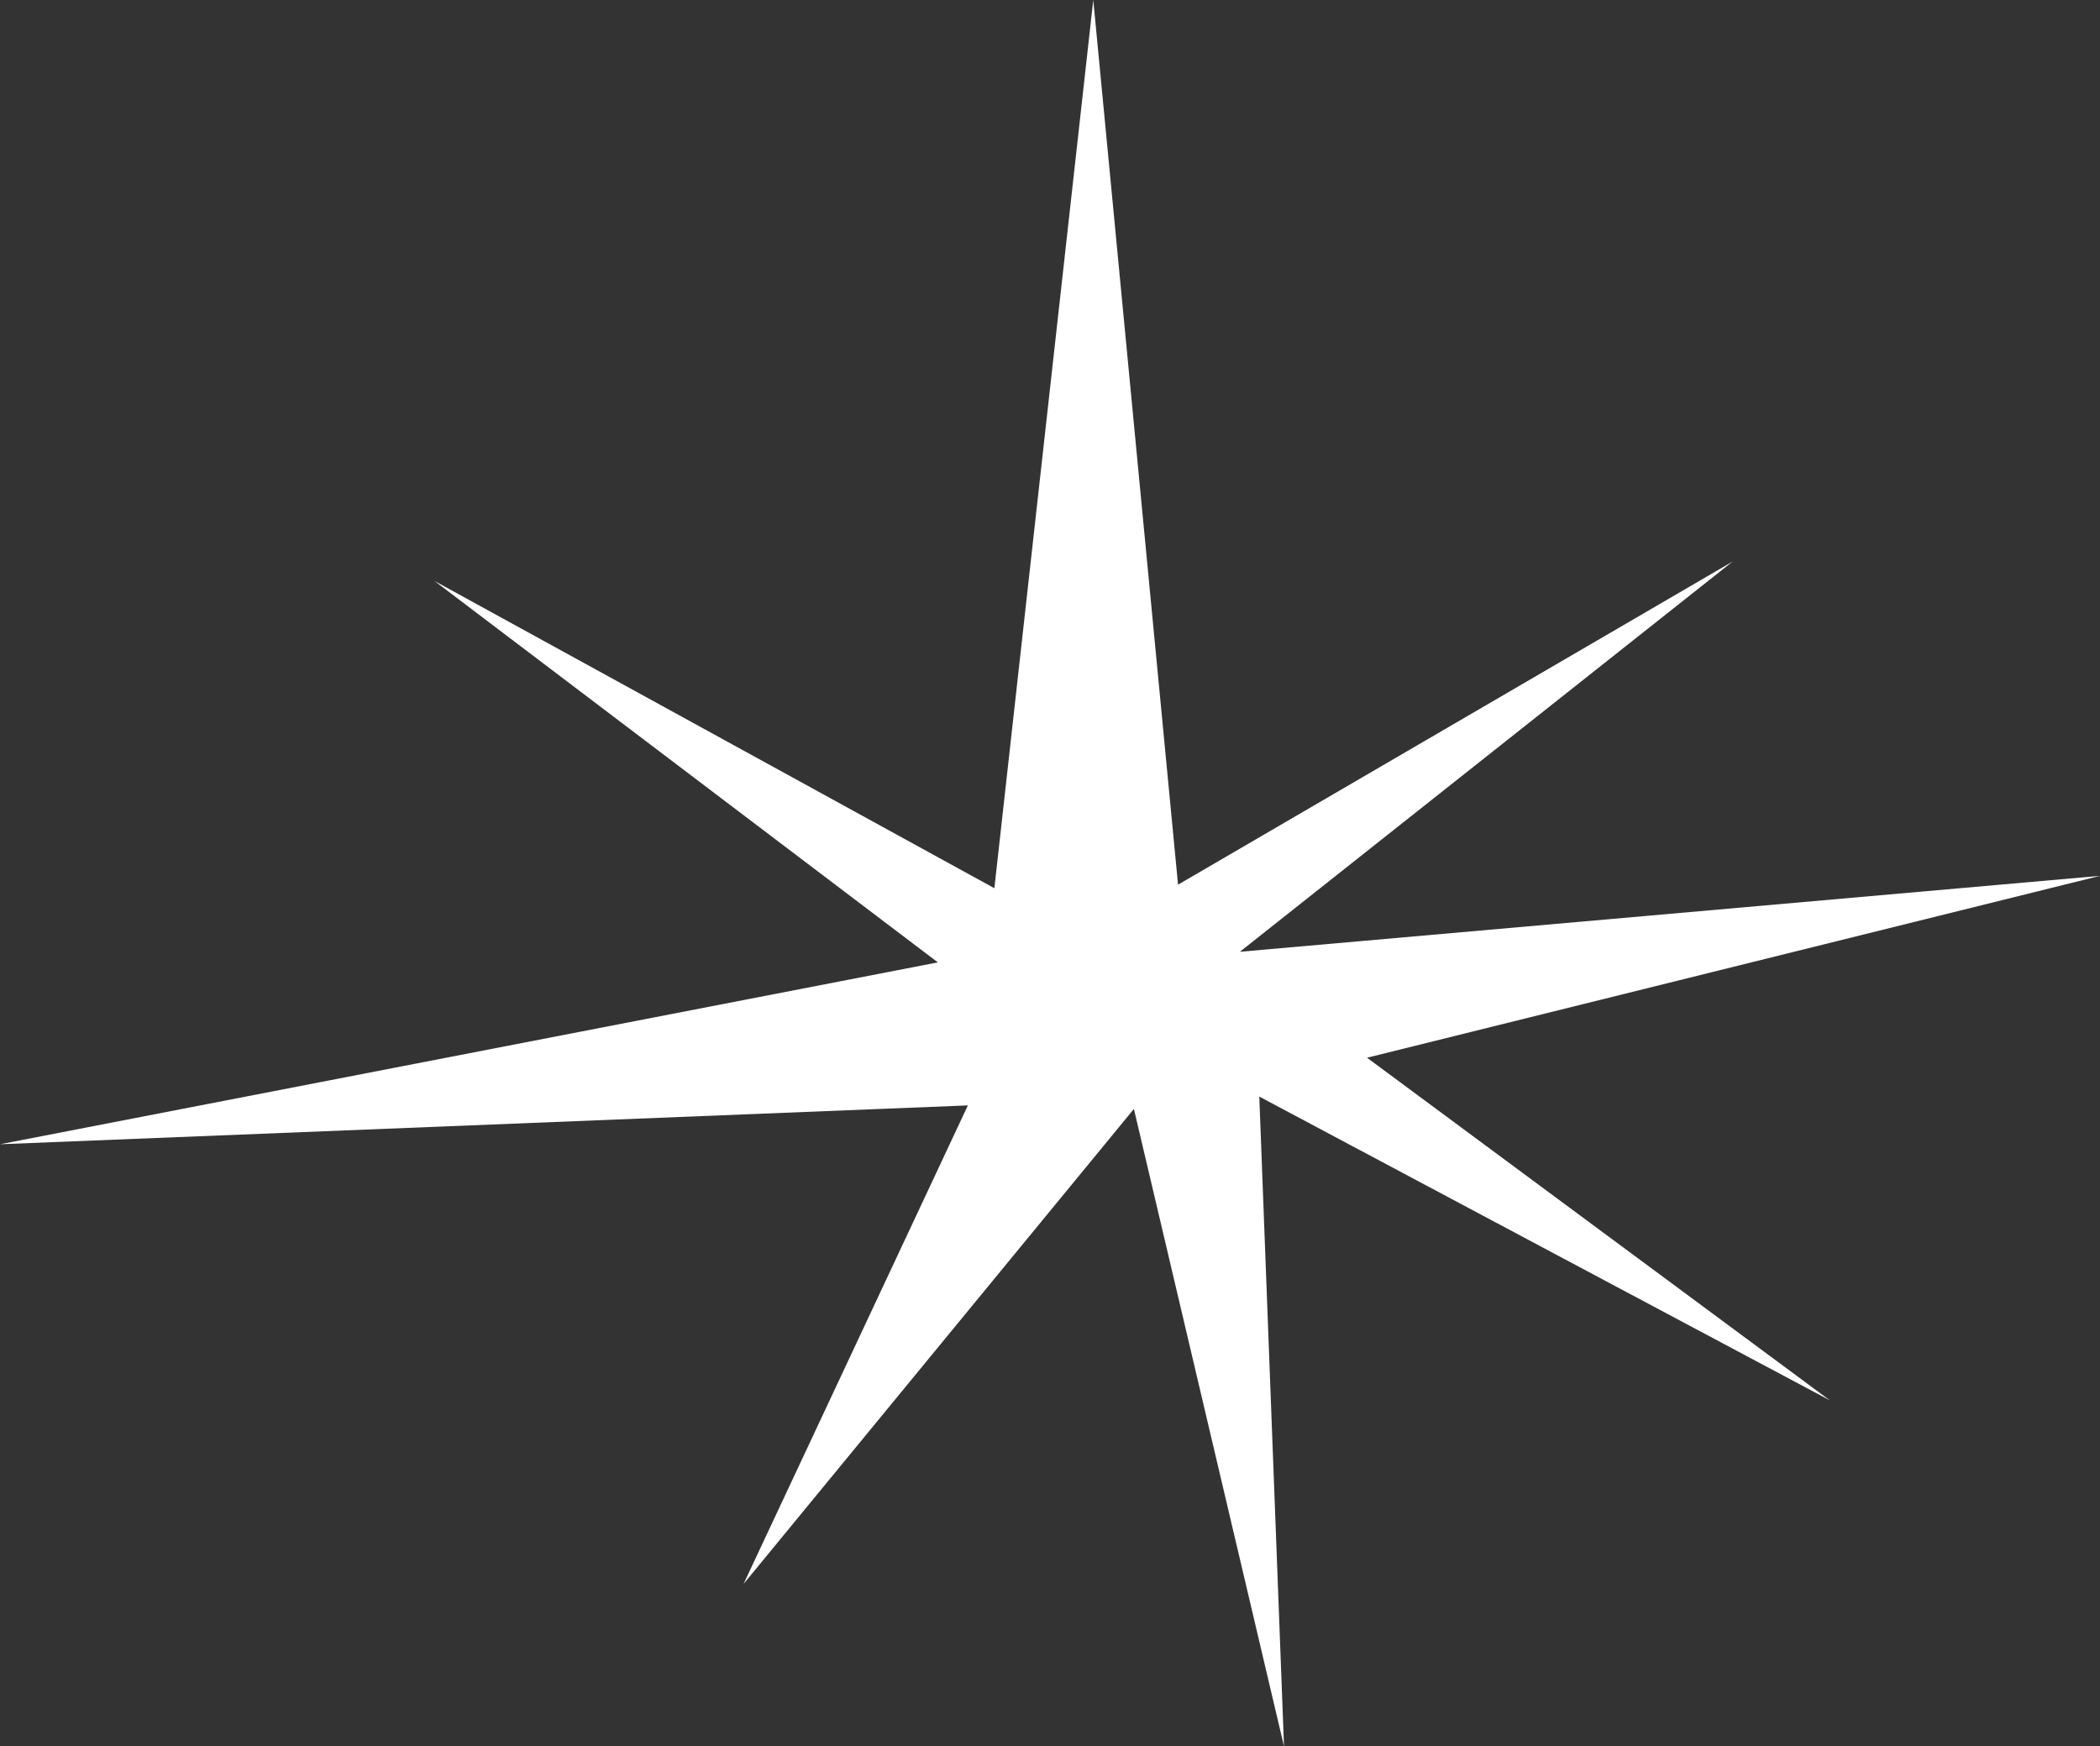 <?xml version="1.0" encoding="UTF-8" standalone="no"?>
<svg xmlns:xlink="http://www.w3.org/1999/xlink" height="49.45px" width="59.45px" xmlns="http://www.w3.org/2000/svg">
  <rect width="100%" height="100%" fill="#333333" stroke="none"/>
  <g transform="matrix(1.0, 0.0, 0.0, 1.0, -241.55, 24.5)">
    <path d="M268.95 6.8 L241.55 7.9 268.1 2.75 253.85 -8.05 269.7 0.65 272.5 -24.5 274.9 0.55 290.6 -8.6 276.65 2.45 301.0 0.3 280.25 5.45 293.35 15.15 277.2 6.55 277.9 24.95 273.65 6.9 262.6 20.35 268.95 6.8" fill="#ffffff" fill-rule="evenodd" stroke="none"/>
  </g>
</svg>
